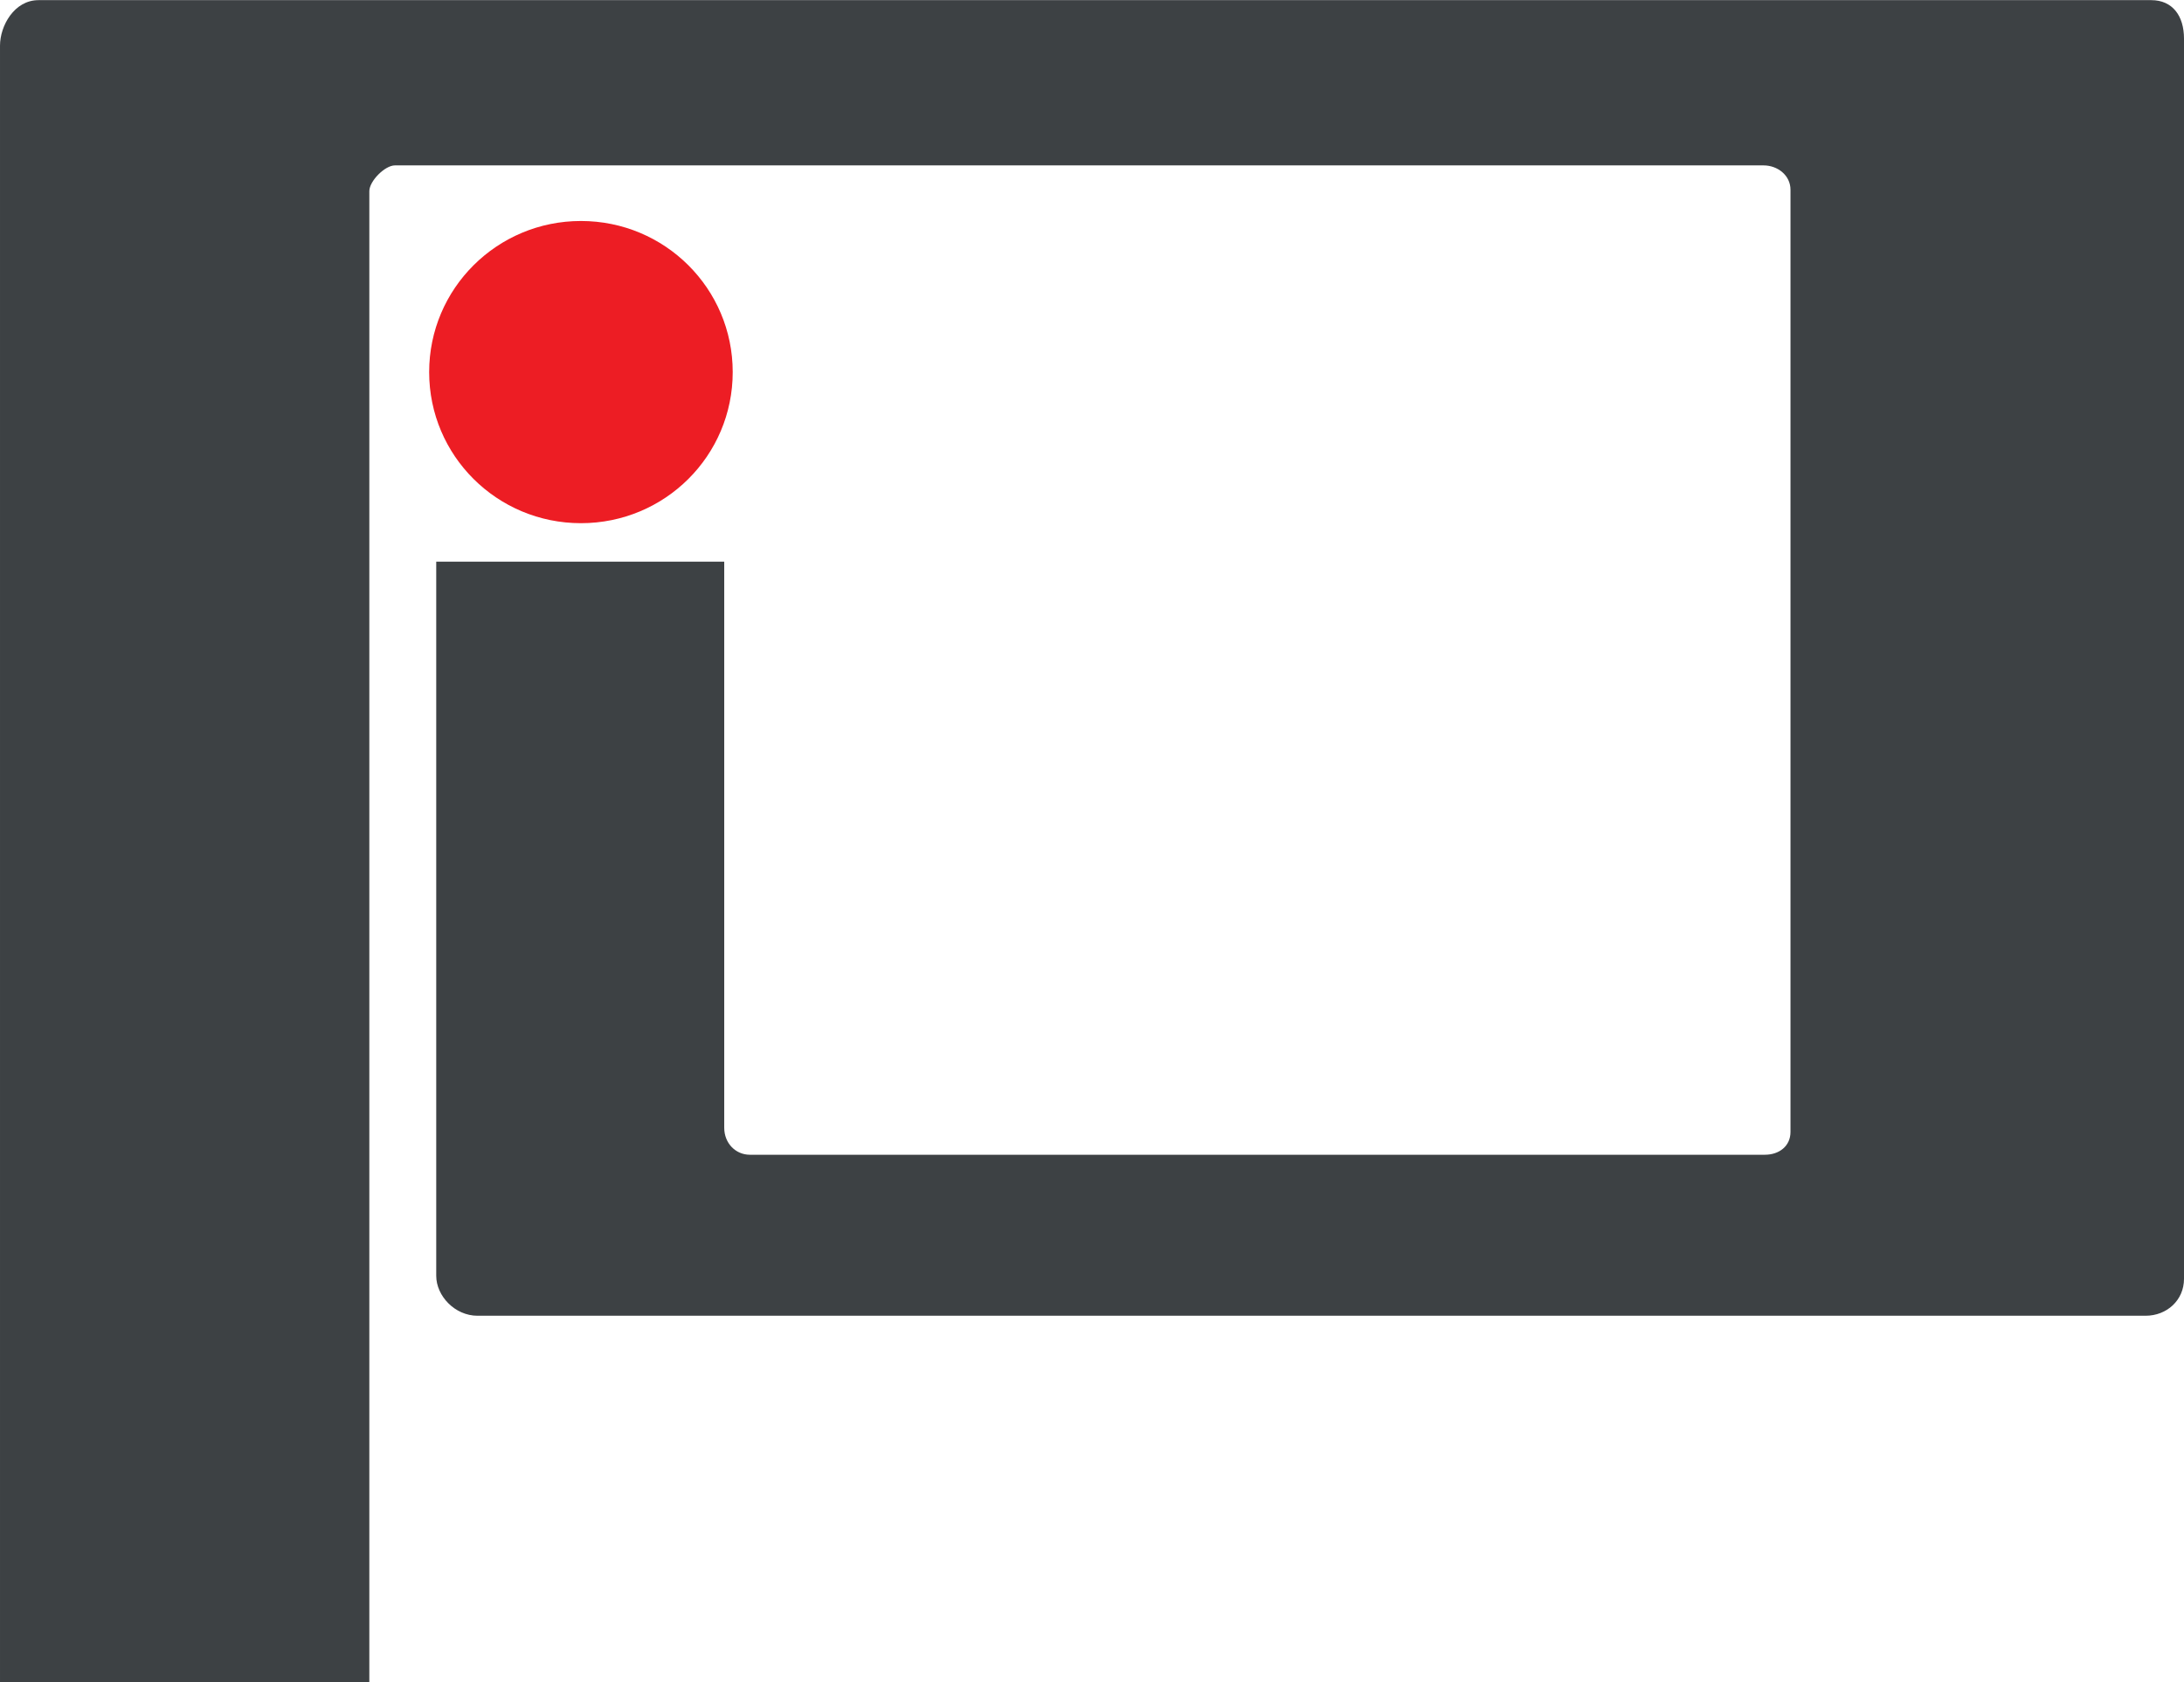 <svg version="1.2" xmlns="http://www.w3.org/2000/svg" viewBox="0 0 1544 1189" width="1544" height="1189">
	<title>PAGEIND</title>
	<style>
		.s0 { fill: #3d4144 } 
		.s1 { fill: #ed1d24 } 
	</style>
	<path id="Layer" class="s0" d="m27.2 0.1h1493.6c15.1 0 23.2 11.1 23.2 27.2v876.6c0 15.1-12.1 26.1-27.2 26.1h-1179.2c-16.1 0-29.2-14.1-29.2-28.2v-504.8h203.6v400.1c0 11 8.1 19.1 18.1 19.1h717.6c10.1 0 18.1-6.1 18.1-16.1v-666c0-10.1-9-17.2-19.1-17.2h-967.5c-7.1 0-18.1 11.1-18.1 18.2v1053.9h-261.1v-1156.7c0-14.1 10.1-32.2 27.2-32.2z"/>
	<path id="Layer" class="s1" d="m410.7 369.8c-59.3 0-107.3-47.7-107.3-106.8 0-59 48-106.8 107.3-106.8 59.4 0 107.3 47.8 107.3 106.8 0 59.1-47.9 106.8-107.3 106.8z"/>
</svg>